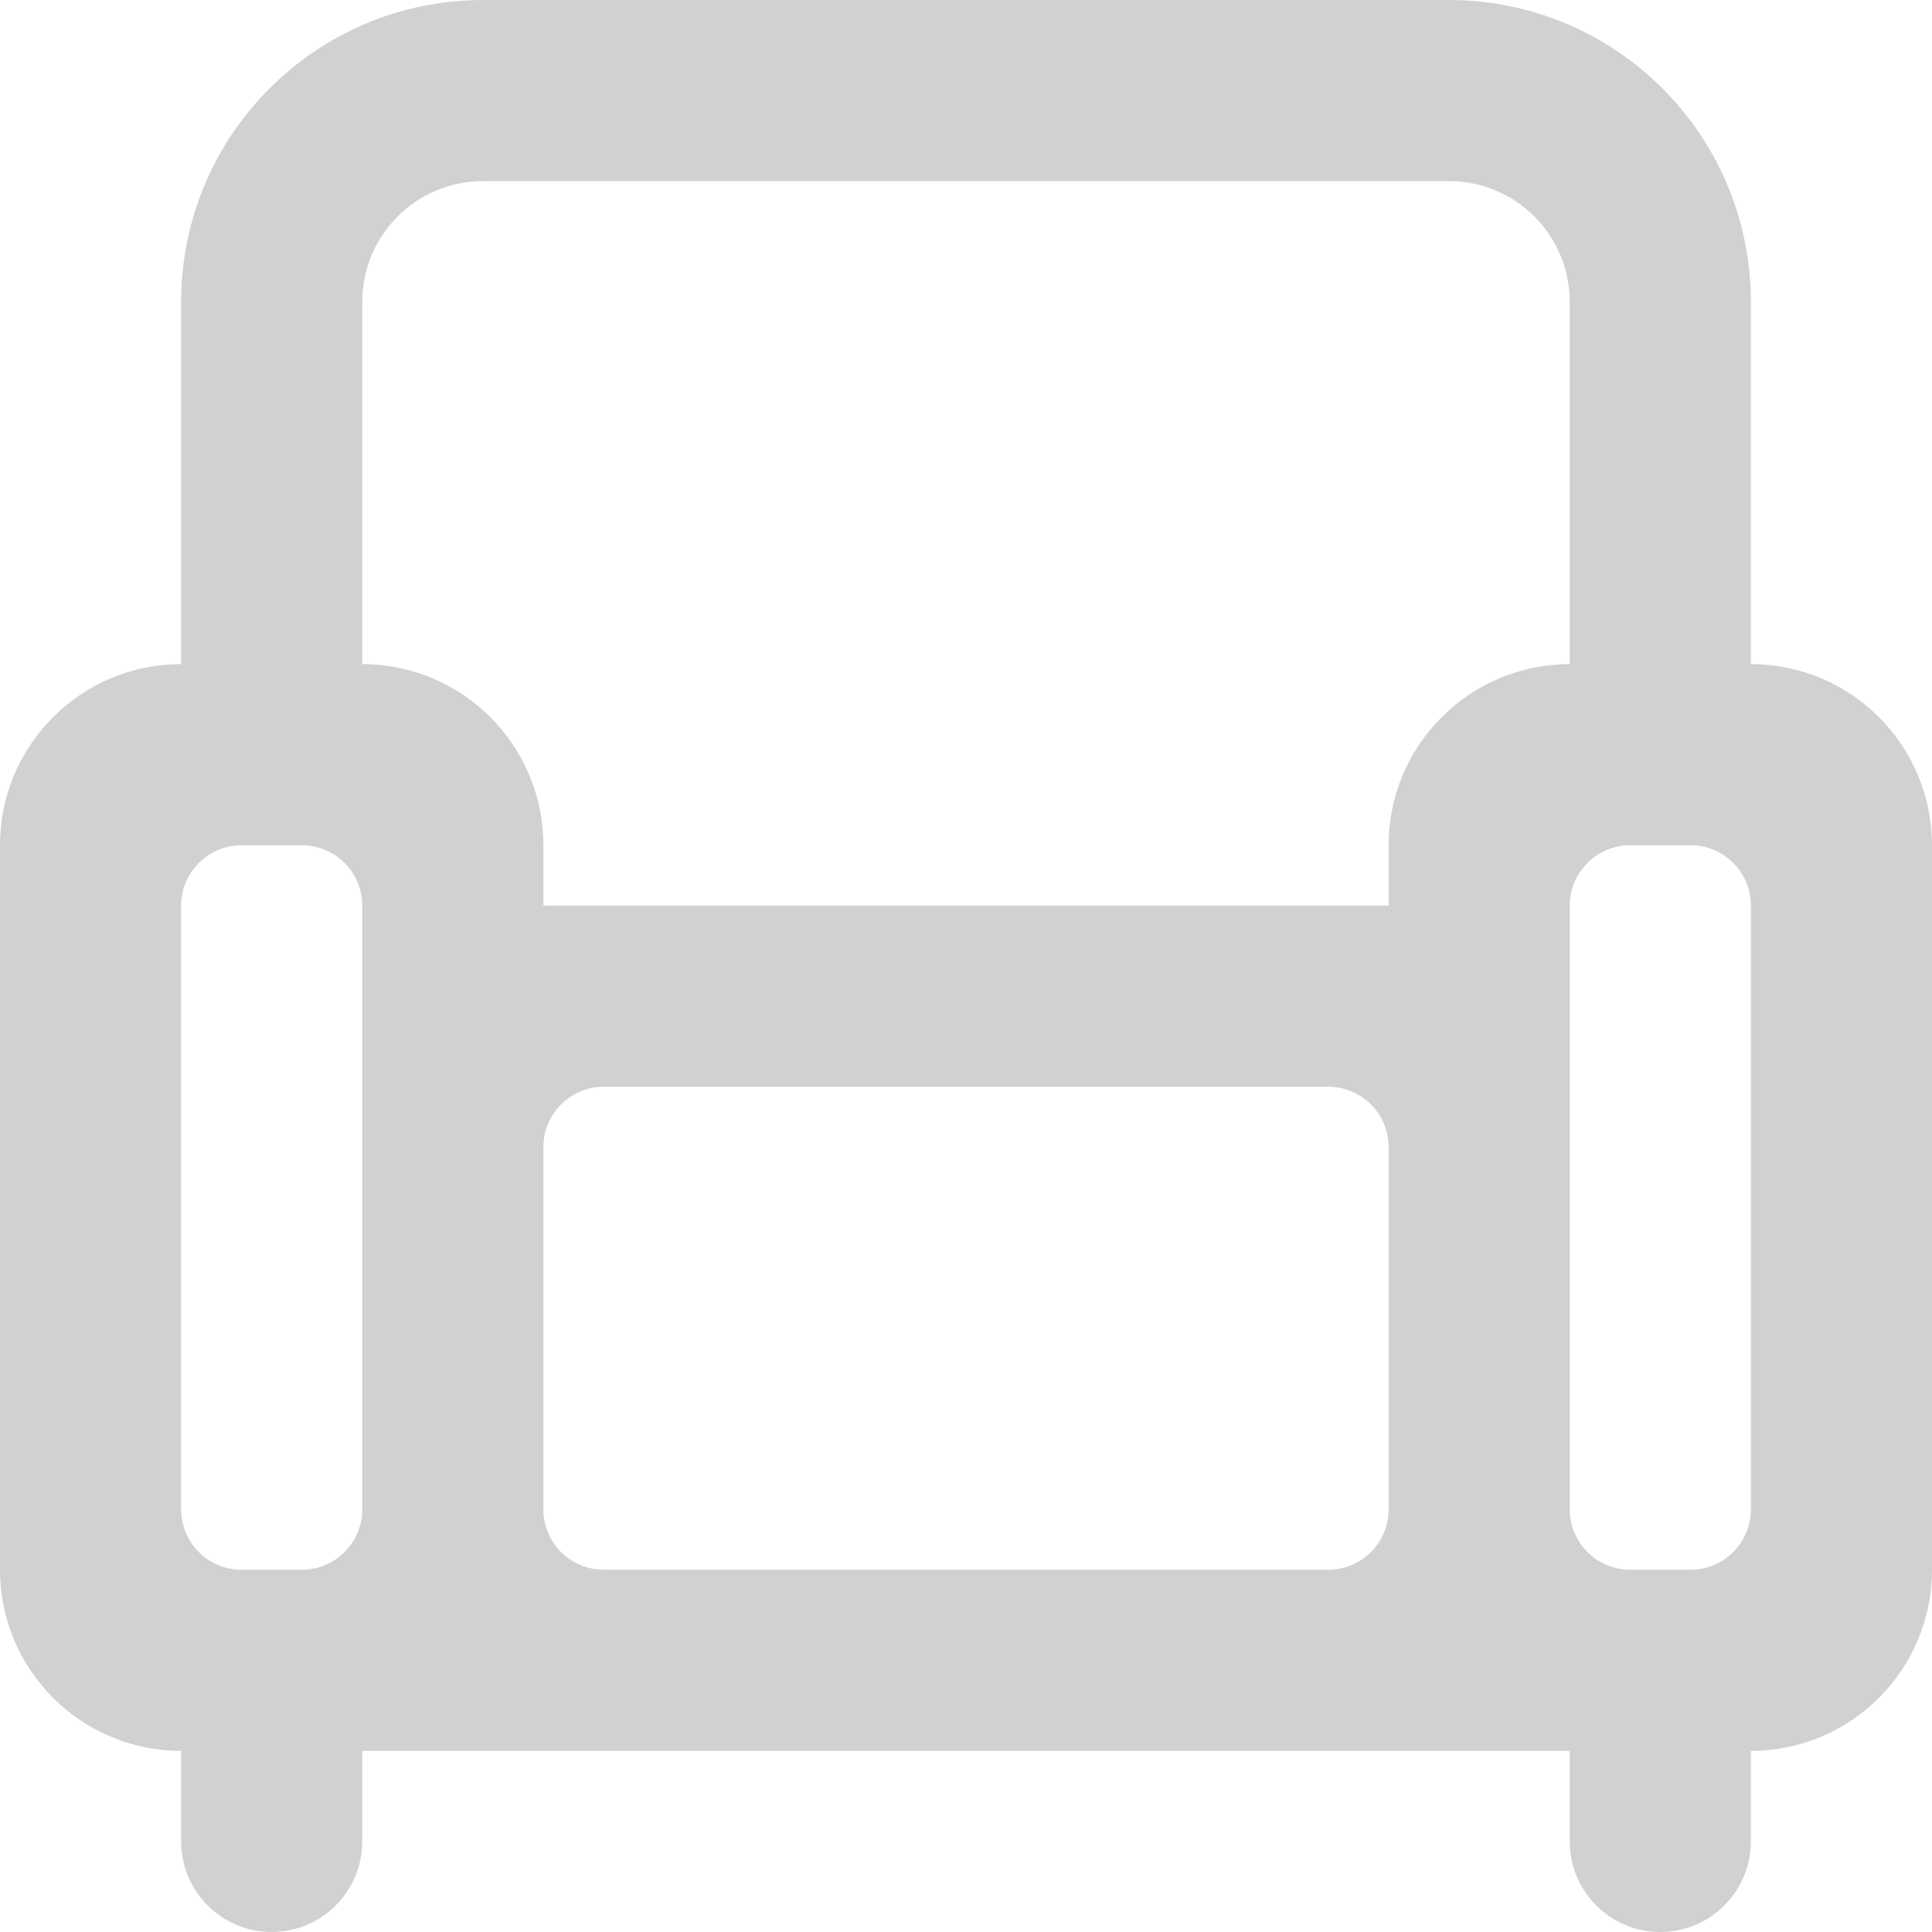 <svg width="32" height="32" viewBox="0 0 32 32" fill="none" xmlns="http://www.w3.org/2000/svg">
<path fill-rule="evenodd" clip-rule="evenodd" d="M29 5C29 2.239 26.761 0 24 0H8C5.239 0 3 2.239 3 5V11C1.343 11 0 12.343 0 14V26C0 27.657 1.343 29 3 29V30.5C3 31.328 3.672 32 4.5 32C5.328 32 6 31.328 6 30.5V29H26V30.5C26 31.328 26.672 32 27.5 32C28.328 32 29 31.328 29 30.5V29C30.657 29 32 27.657 32 26V14C32 12.343 30.657 11 29 11V5ZM29 25C29 25.552 28.552 26 28 26H27C26.448 26 26 25.552 26 25V15C26 14.448 26.448 14 27 14H28C28.552 14 29 14.448 29 15V25ZM8 3C6.895 3 6 3.895 6 5V11C7.657 11 9 12.343 9 14V15H23V14C23 12.343 24.343 11 26 11V5C26 3.895 25.105 3 24 3H8ZM23 19C23 18.448 22.552 18 22 18H20H12H10C9.448 18 9 18.448 9 19V25C9 25.552 9.448 26 10 26H22C22.552 26 23 25.552 23 25V19ZM5 14C5.552 14 6 14.448 6 15V25C6 25.552 5.552 26 5 26H4C3.448 26 3 25.552 3 25V15C3 14.448 3.448 14 4 14H5Z" fill="#D1D1D1"/>
</svg>
